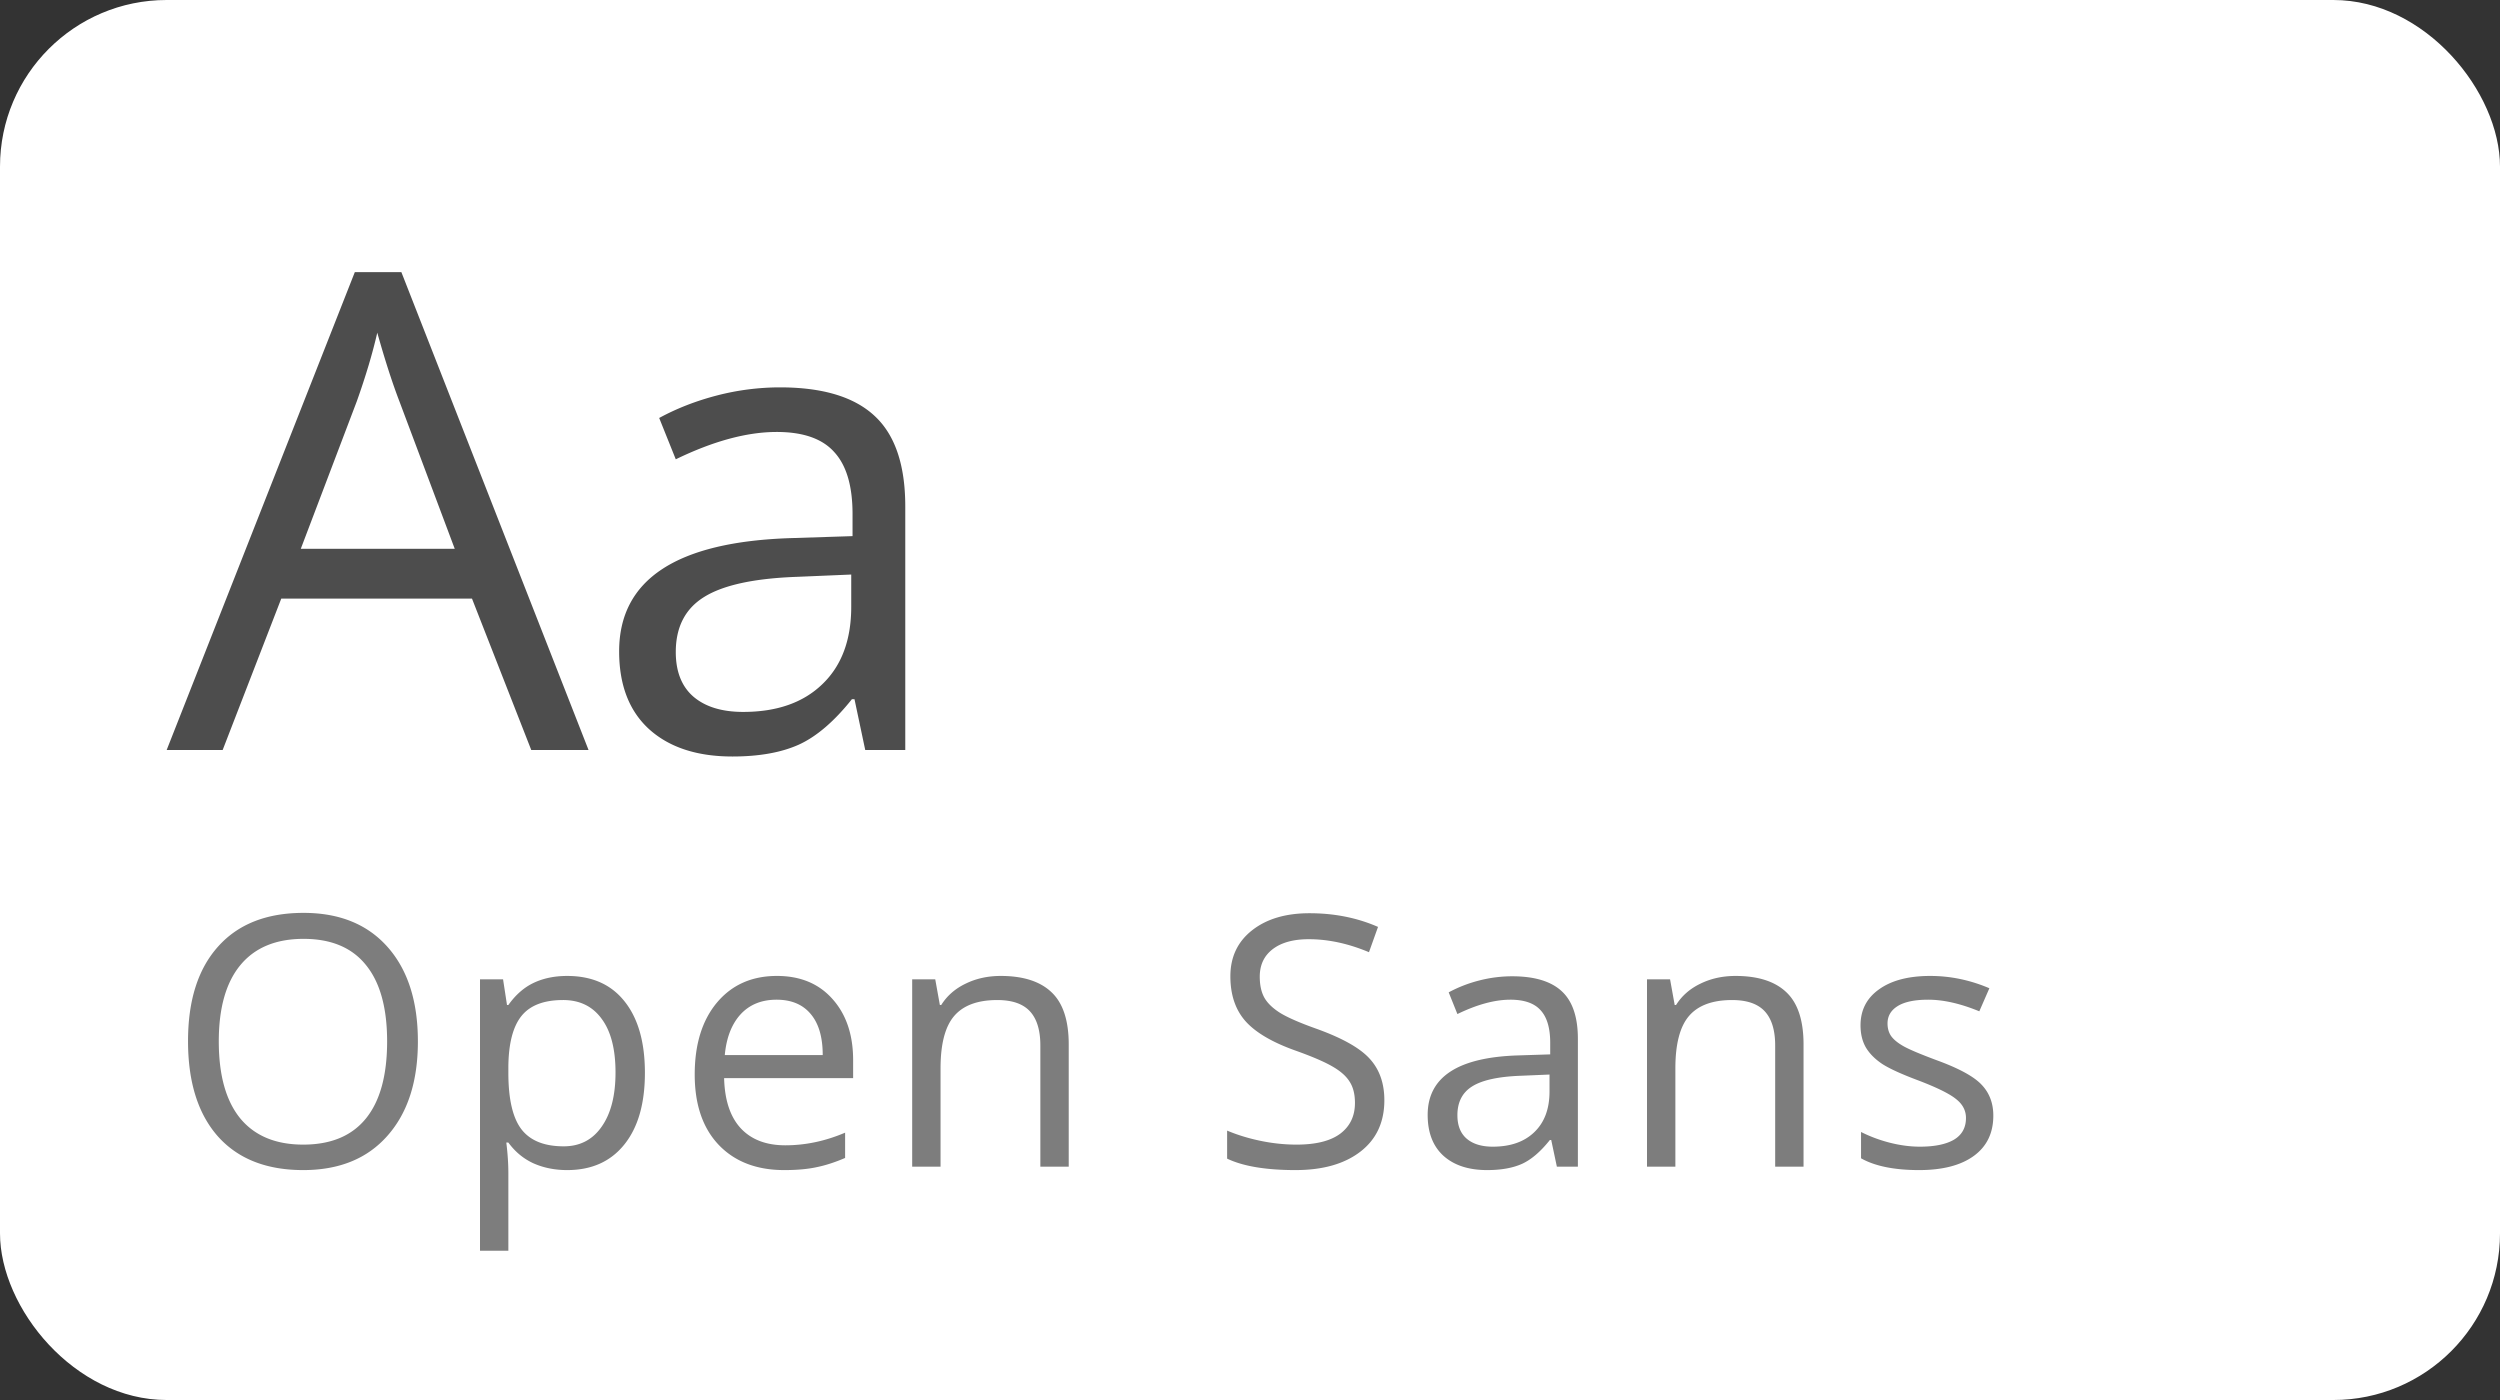 <svg width="300" height="168" viewBox="0 0 300 168" fill="none" xmlns="http://www.w3.org/2000/svg"><rect x="0" y="0" width="300" height="168" fill="#333333" stroke="none"/><rect width="300" height="168" rx="20" fill="#fff"/><path d="M63.75 90l-7.11-18.164H33.75L26.719 90H20l22.578-57.344h5.586L70.625 90H63.75zm-9.18-24.14l-6.64-17.696c-.86-2.24-1.745-4.987-2.657-8.242-.573 2.5-1.393 5.247-2.46 8.242l-6.72 17.695H54.57zM103.828 90l-1.289-6.094h-.312c-2.136 2.682-4.271 4.505-6.407 5.469-2.11.938-4.752 1.406-7.93 1.406-4.244 0-7.578-1.094-10-3.281-2.395-2.188-3.593-5.3-3.593-9.336 0-8.646 6.914-13.177 20.742-13.594l7.266-.234V61.68c0-3.36-.729-5.834-2.188-7.422-1.432-1.615-3.737-2.422-6.914-2.422-3.568 0-7.604 1.094-12.11 3.281l-1.991-4.96c2.109-1.147 4.414-2.045 6.914-2.696a30.26 30.26 0 017.578-.977c5.104 0 8.88 1.133 11.328 3.399 2.474 2.265 3.711 5.898 3.711 10.898V90h-4.805zM89.18 85.43c4.036 0 7.2-1.107 9.492-3.32 2.318-2.214 3.476-5.313 3.476-9.297v-3.868l-6.484.274c-5.156.182-8.88.99-11.172 2.422-2.265 1.406-3.398 3.606-3.398 6.601 0 2.344.703 4.128 2.11 5.352 1.431 1.224 3.424 1.836 5.976 1.836z" fill="#4D4D4D"/><path d="M50.147 124.968c0 4.799-1.217 8.572-3.65 11.32-2.42 2.748-5.79 4.122-10.111 4.122-4.416 0-7.827-1.347-10.234-4.04-2.392-2.707-3.588-6.521-3.588-11.443 0-4.881 1.203-8.661 3.609-11.341 2.406-2.693 5.824-4.04 10.254-4.04 4.306 0 7.67 1.367 10.09 4.101 2.42 2.735 3.63 6.508 3.63 11.321zm-23.892 0c0 4.06.861 7.143 2.584 9.249 1.736 2.092 4.252 3.137 7.547 3.137 3.322 0 5.83-1.045 7.526-3.137 1.695-2.092 2.543-5.175 2.543-9.249 0-4.033-.848-7.089-2.543-9.167-1.681-2.092-4.177-3.138-7.485-3.138-3.322 0-5.852 1.053-7.588 3.158-1.723 2.092-2.584 5.141-2.584 9.147zm41.804 15.442c-1.463 0-2.803-.266-4.02-.8-1.203-.547-2.215-1.381-3.035-2.502h-.246c.164 1.313.246 2.557.246 3.733v9.249H57.6v-32.567h2.768l.472 3.077h.164c.875-1.231 1.894-2.12 3.056-2.666 1.162-.547 2.495-.821 3.999-.821 2.98 0 5.277 1.019 6.89 3.056 1.627 2.037 2.44 4.894 2.44 8.572 0 3.692-.826 6.563-2.48 8.613-1.641 2.038-3.924 3.056-6.85 3.056zm-.492-20.405c-2.297 0-3.958.636-4.984 1.907-1.025 1.272-1.551 3.295-1.579 6.07v.759c0 3.158.527 5.421 1.58 6.788 1.052 1.354 2.74 2.031 5.065 2.031 1.941 0 3.459-.787 4.552-2.359 1.108-1.572 1.662-3.739 1.662-6.501 0-2.803-.554-4.949-1.662-6.439-1.093-1.504-2.638-2.256-4.634-2.256zm26.546 20.405c-3.323 0-5.948-1.012-7.875-3.035-1.914-2.023-2.871-4.833-2.871-8.429 0-3.623.888-6.501 2.666-8.633 1.79-2.133 4.19-3.2 7.198-3.2 2.816 0 5.045.93 6.686 2.789 1.64 1.846 2.46 4.286 2.46 7.322v2.153H86.894c.068 2.639.731 4.642 1.99 6.009 1.27 1.367 3.055 2.051 5.352 2.051 2.42 0 4.812-.506 7.178-1.518v3.035c-1.204.52-2.345.889-3.425 1.108-1.067.232-2.359.348-3.876.348zm-.923-20.446c-1.805 0-3.247.588-4.327 1.764-1.067 1.175-1.695 2.802-1.887 4.88h11.751c0-2.146-.478-3.787-1.436-4.921-.956-1.149-2.324-1.723-4.101-1.723zM124.842 140v-14.54c0-1.832-.416-3.199-1.25-4.102-.834-.902-2.14-1.353-3.917-1.353-2.352 0-4.075.636-5.168 1.907-1.094 1.272-1.641 3.37-1.641 6.296V140h-3.404v-22.477h2.768l.554 3.077h.164c.697-1.108 1.675-1.962 2.933-2.564 1.257-.615 2.659-.923 4.204-.923 2.707 0 4.744.657 6.111 1.969 1.367 1.299 2.051 3.384 2.051 6.255V140h-3.405zm41.28-7.978c0 2.639-.957 4.697-2.871 6.173-1.914 1.477-4.512 2.215-7.793 2.215-3.554 0-6.289-.458-8.203-1.374v-3.363c1.231.519 2.57.93 4.02 1.23 1.449.301 2.884.451 4.306.451 2.324 0 4.074-.437 5.25-1.312 1.176-.889 1.764-2.119 1.764-3.691 0-1.039-.212-1.887-.636-2.543-.41-.67-1.107-1.286-2.092-1.846-.97-.561-2.454-1.196-4.45-1.907-2.789-.998-4.785-2.181-5.988-3.548-1.19-1.367-1.784-3.152-1.784-5.353 0-2.31.868-4.149 2.604-5.516 1.737-1.367 4.033-2.051 6.891-2.051 2.98 0 5.722.547 8.223 1.641l-1.086 3.035c-2.475-1.039-4.881-1.559-7.219-1.559-1.846 0-3.288.397-4.327 1.19-1.039.793-1.559 1.893-1.559 3.301 0 1.039.191 1.894.574 2.564.383.656 1.026 1.264 1.928 1.825.916.547 2.311 1.155 4.184 1.825 3.144 1.121 5.304 2.324 6.48 3.61 1.19 1.285 1.784 2.953 1.784 5.003zM186.824 140l-.677-3.199h-.164c-1.121 1.408-2.242 2.365-3.363 2.871-1.108.492-2.496.738-4.164.738-2.228 0-3.978-.574-5.25-1.722-1.257-1.149-1.886-2.783-1.886-4.902 0-4.539 3.63-6.918 10.889-7.137l3.815-.123v-1.394c0-1.764-.383-3.063-1.149-3.897-.752-.847-1.961-1.271-3.629-1.271-1.874 0-3.993.574-6.358 1.723l-1.046-2.605a16.049 16.049 0 013.63-1.415 15.874 15.874 0 013.979-.513c2.679 0 4.662.595 5.947 1.784 1.299 1.19 1.948 3.097 1.948 5.722V140h-2.522zm-7.691-2.399c2.119 0 3.781-.581 4.984-1.744 1.216-1.162 1.825-2.789 1.825-4.88v-2.031l-3.404.144c-2.707.096-4.663.519-5.866 1.271-1.189.739-1.784 1.894-1.784 3.466 0 1.231.369 2.167 1.108 2.81.751.642 1.797.964 3.137.964zM213.021 140v-14.54c0-1.832-.417-3.199-1.251-4.102-.834-.902-2.139-1.353-3.917-1.353-2.351 0-4.074.636-5.168 1.907-1.094 1.272-1.64 3.37-1.64 6.296V140h-3.405v-22.477h2.769l.554 3.077h.164c.697-1.108 1.674-1.962 2.932-2.564 1.258-.615 2.659-.923 4.204-.923 2.707 0 4.745.657 6.112 1.969 1.367 1.299 2.05 3.384 2.05 6.255V140h-3.404zm26.177-6.132c0 2.092-.779 3.705-2.338 4.84-1.558 1.135-3.746 1.702-6.562 1.702-2.981 0-5.305-.472-6.973-1.415v-3.158c1.08.547 2.235.977 3.466 1.292 1.244.314 2.44.472 3.589.472 1.777 0 3.144-.281 4.101-.841.957-.574 1.436-1.443 1.436-2.605 0-.875-.383-1.62-1.149-2.235-.751-.629-2.228-1.367-4.429-2.215-2.092-.779-3.582-1.456-4.471-2.03-.875-.588-1.531-1.251-1.969-1.989-.423-.739-.635-1.621-.635-2.646 0-1.832.745-3.274 2.235-4.327 1.49-1.067 3.534-1.6 6.132-1.6 2.42 0 4.785.492 7.095 1.477l-1.209 2.768c-2.256-.929-4.3-1.394-6.132-1.394-1.614 0-2.83.253-3.651.759-.82.506-1.23 1.203-1.23 2.091 0 .602.15 1.115.451 1.539.314.423.813.827 1.497 1.21.684.382 1.996.936 3.938 1.661 2.666.97 4.463 1.948 5.393 2.932.943.985 1.415 2.222 1.415 3.712z" fill="#7D7D7D"/></svg>